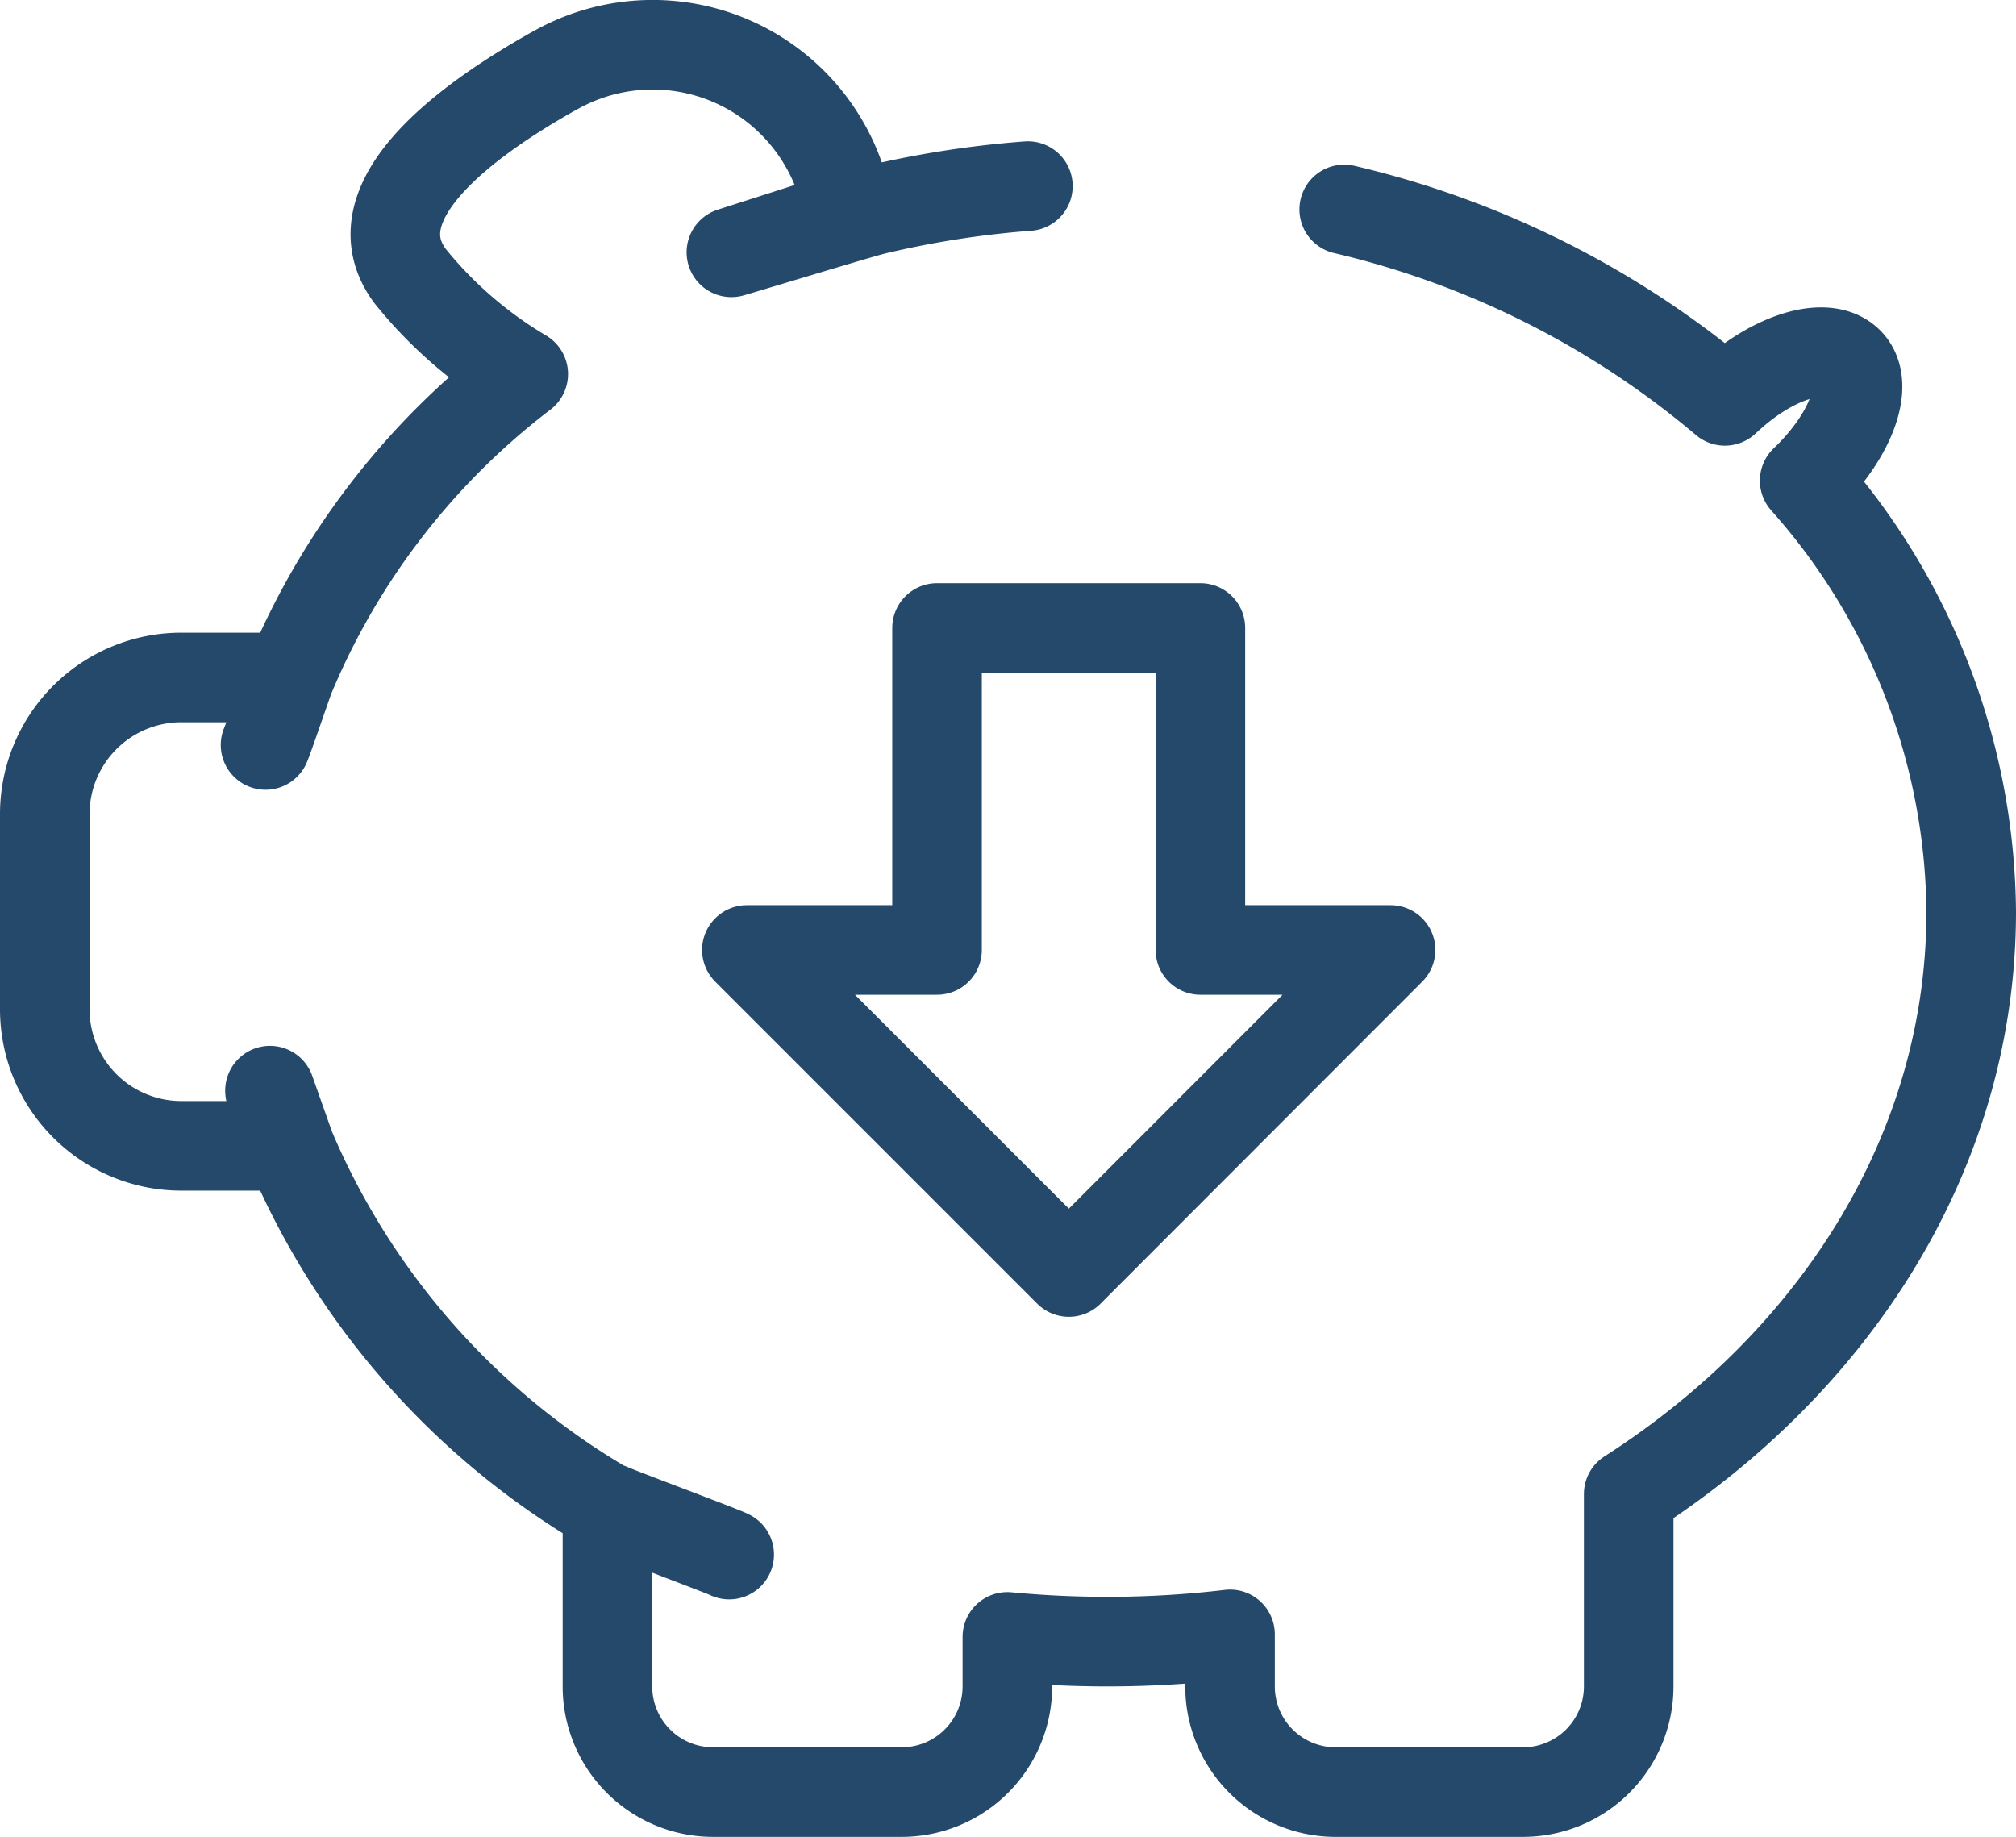 <svg xmlns="http://www.w3.org/2000/svg" xmlns:xlink="http://www.w3.org/1999/xlink" viewBox="0 0 63.92 58.24"><defs><style>.cls-1,.cls-3{fill:none;}.cls-2{clip-path:url(#clip-path);}.cls-3{stroke:#25496b;stroke-linecap:round;stroke-linejoin:round;stroke-width:2.84px;}</style><clipPath id="clip-path" transform="translate(0)"><rect class="cls-1" width="63.92" height="58.24"/></clipPath></defs><title>marc_reducao</title><g id="Camada_2" data-name="Camada 2"><g id="Camada_1-2" data-name="Camada 1"><g class="cls-2"><path class="cls-3" d="M42.62,6.64a28.89,28.89,0,0,1,12.07,6.07l.1-.09c1.45-1.34,3.16-1.85,3.84-1.12s0,2.4-1.41,3.74A20.78,20.78,0,0,1,62.5,28.91c0,7.54-4.26,14.23-10.86,18.46,0,.09,0,.18,0,.27v5.84a3.35,3.35,0,0,1-3.34,3.34h-6A3.35,3.35,0,0,1,39,53.48V51.82a33,33,0,0,1-3.88.23q-1.6,0-3.18-.15h0v1.58a3.35,3.35,0,0,1-3.34,3.34h-6a3.35,3.35,0,0,1-3.34-3.34V47.81A24.06,24.06,0,0,1,9.2,36.39l-.64-1.81c0,.15.56,1.61.62,1.75H5.74A4.33,4.33,0,0,1,1.42,32V25.8a4.33,4.33,0,0,1,4.32-4.32H9.18a23.33,23.33,0,0,1,7.41-9.62A13.34,13.34,0,0,1,13,8.75c-1.77-2.39,1.9-5,4.53-6.48l.11-.06a6.28,6.28,0,0,1,8.52,2.4,6,6,0,0,1,.74,2.2L23.19,8c.39-.11,4.14-1.25,4.53-1.34a30.91,30.91,0,0,1,4.87-.76M9.18,21.48c-.07.18-.69,2-.76,2.14m14.7,25.67c-.14-.08-3.66-1.4-3.8-1.48C19.46,47.89,23,49.21,23.12,49.29Z" transform="translate(0)"/><polygon class="cls-3" points="38.06 19.91 38.06 30.12 44.09 30.12 33.89 40.33 23.68 30.12 29.71 30.12 29.71 19.91 38.06 19.91"/></g></g></g></svg>